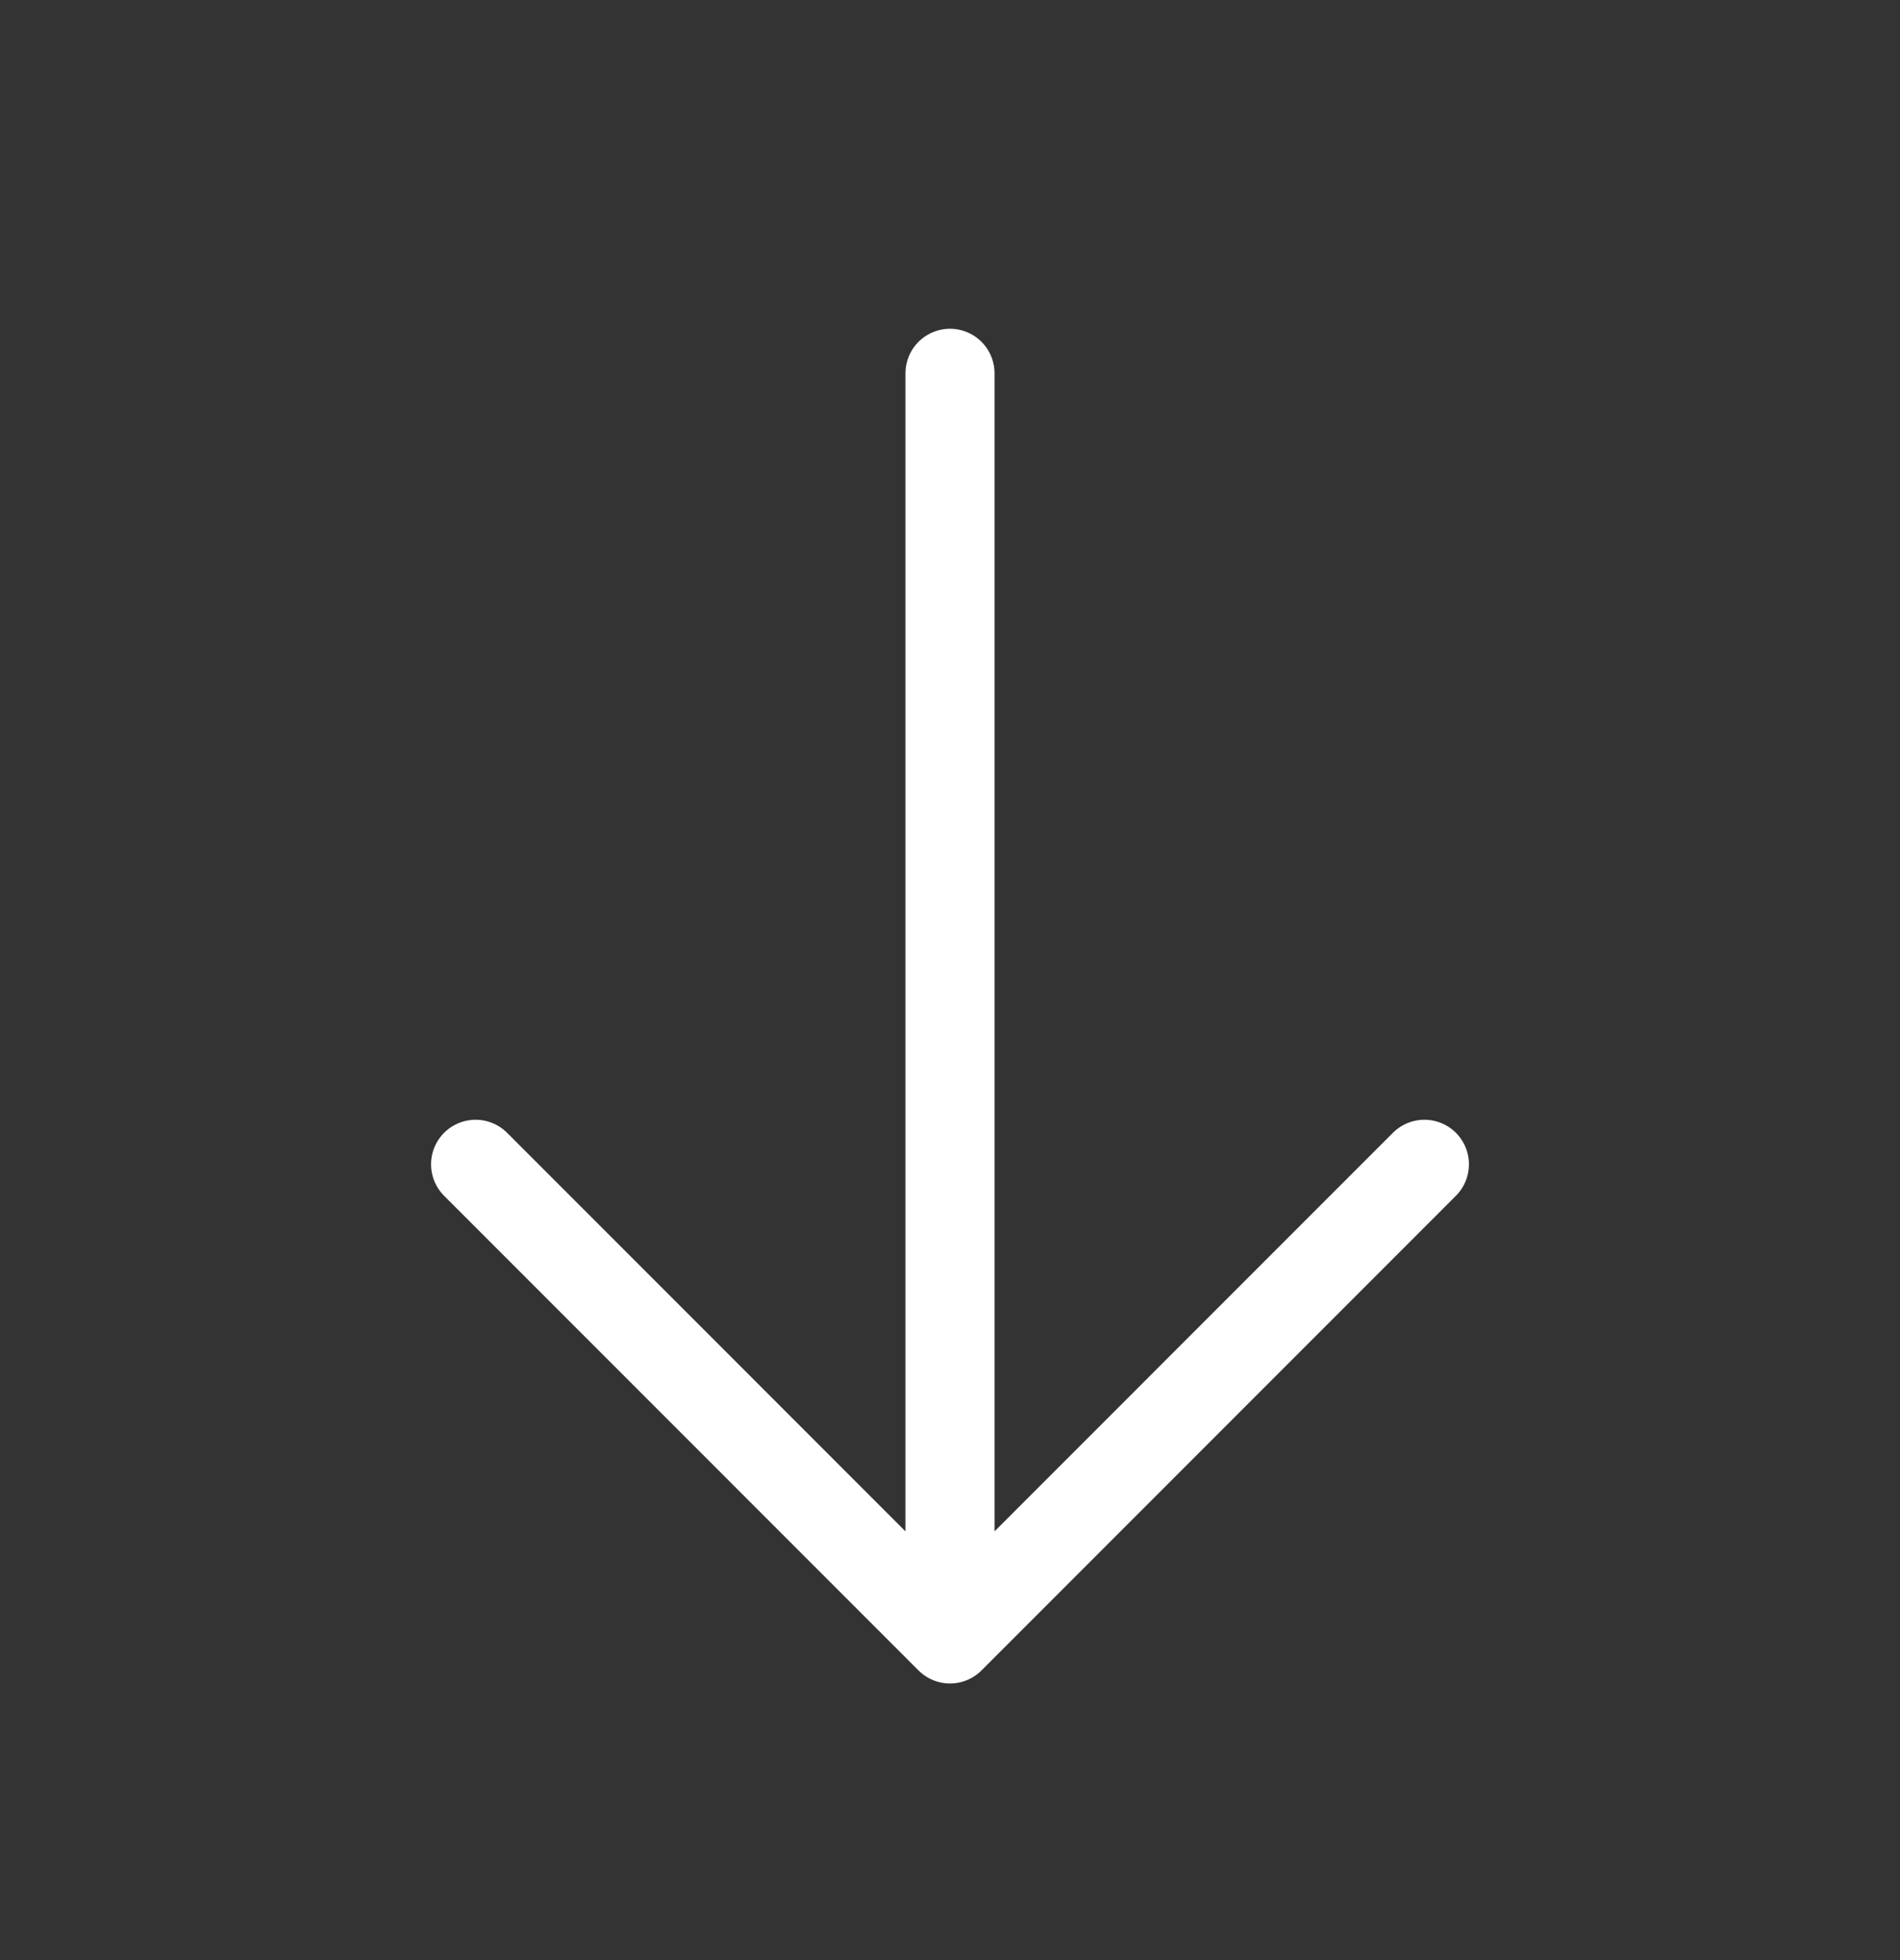 <svg width="32" height="33" viewBox="0 0 32 33" fill="none" xmlns="http://www.w3.org/2000/svg">
<rect x="0" y="0" width="32" height="33" fill="#333333" stroke="none"/>
<path d="M16 6.285L16 27.593M16 27.593L23.99 19.602M16 27.593L8.01 19.602" stroke="white" stroke-width="1.5" stroke-linecap="round" stroke-linejoin="round"/>
</svg>
